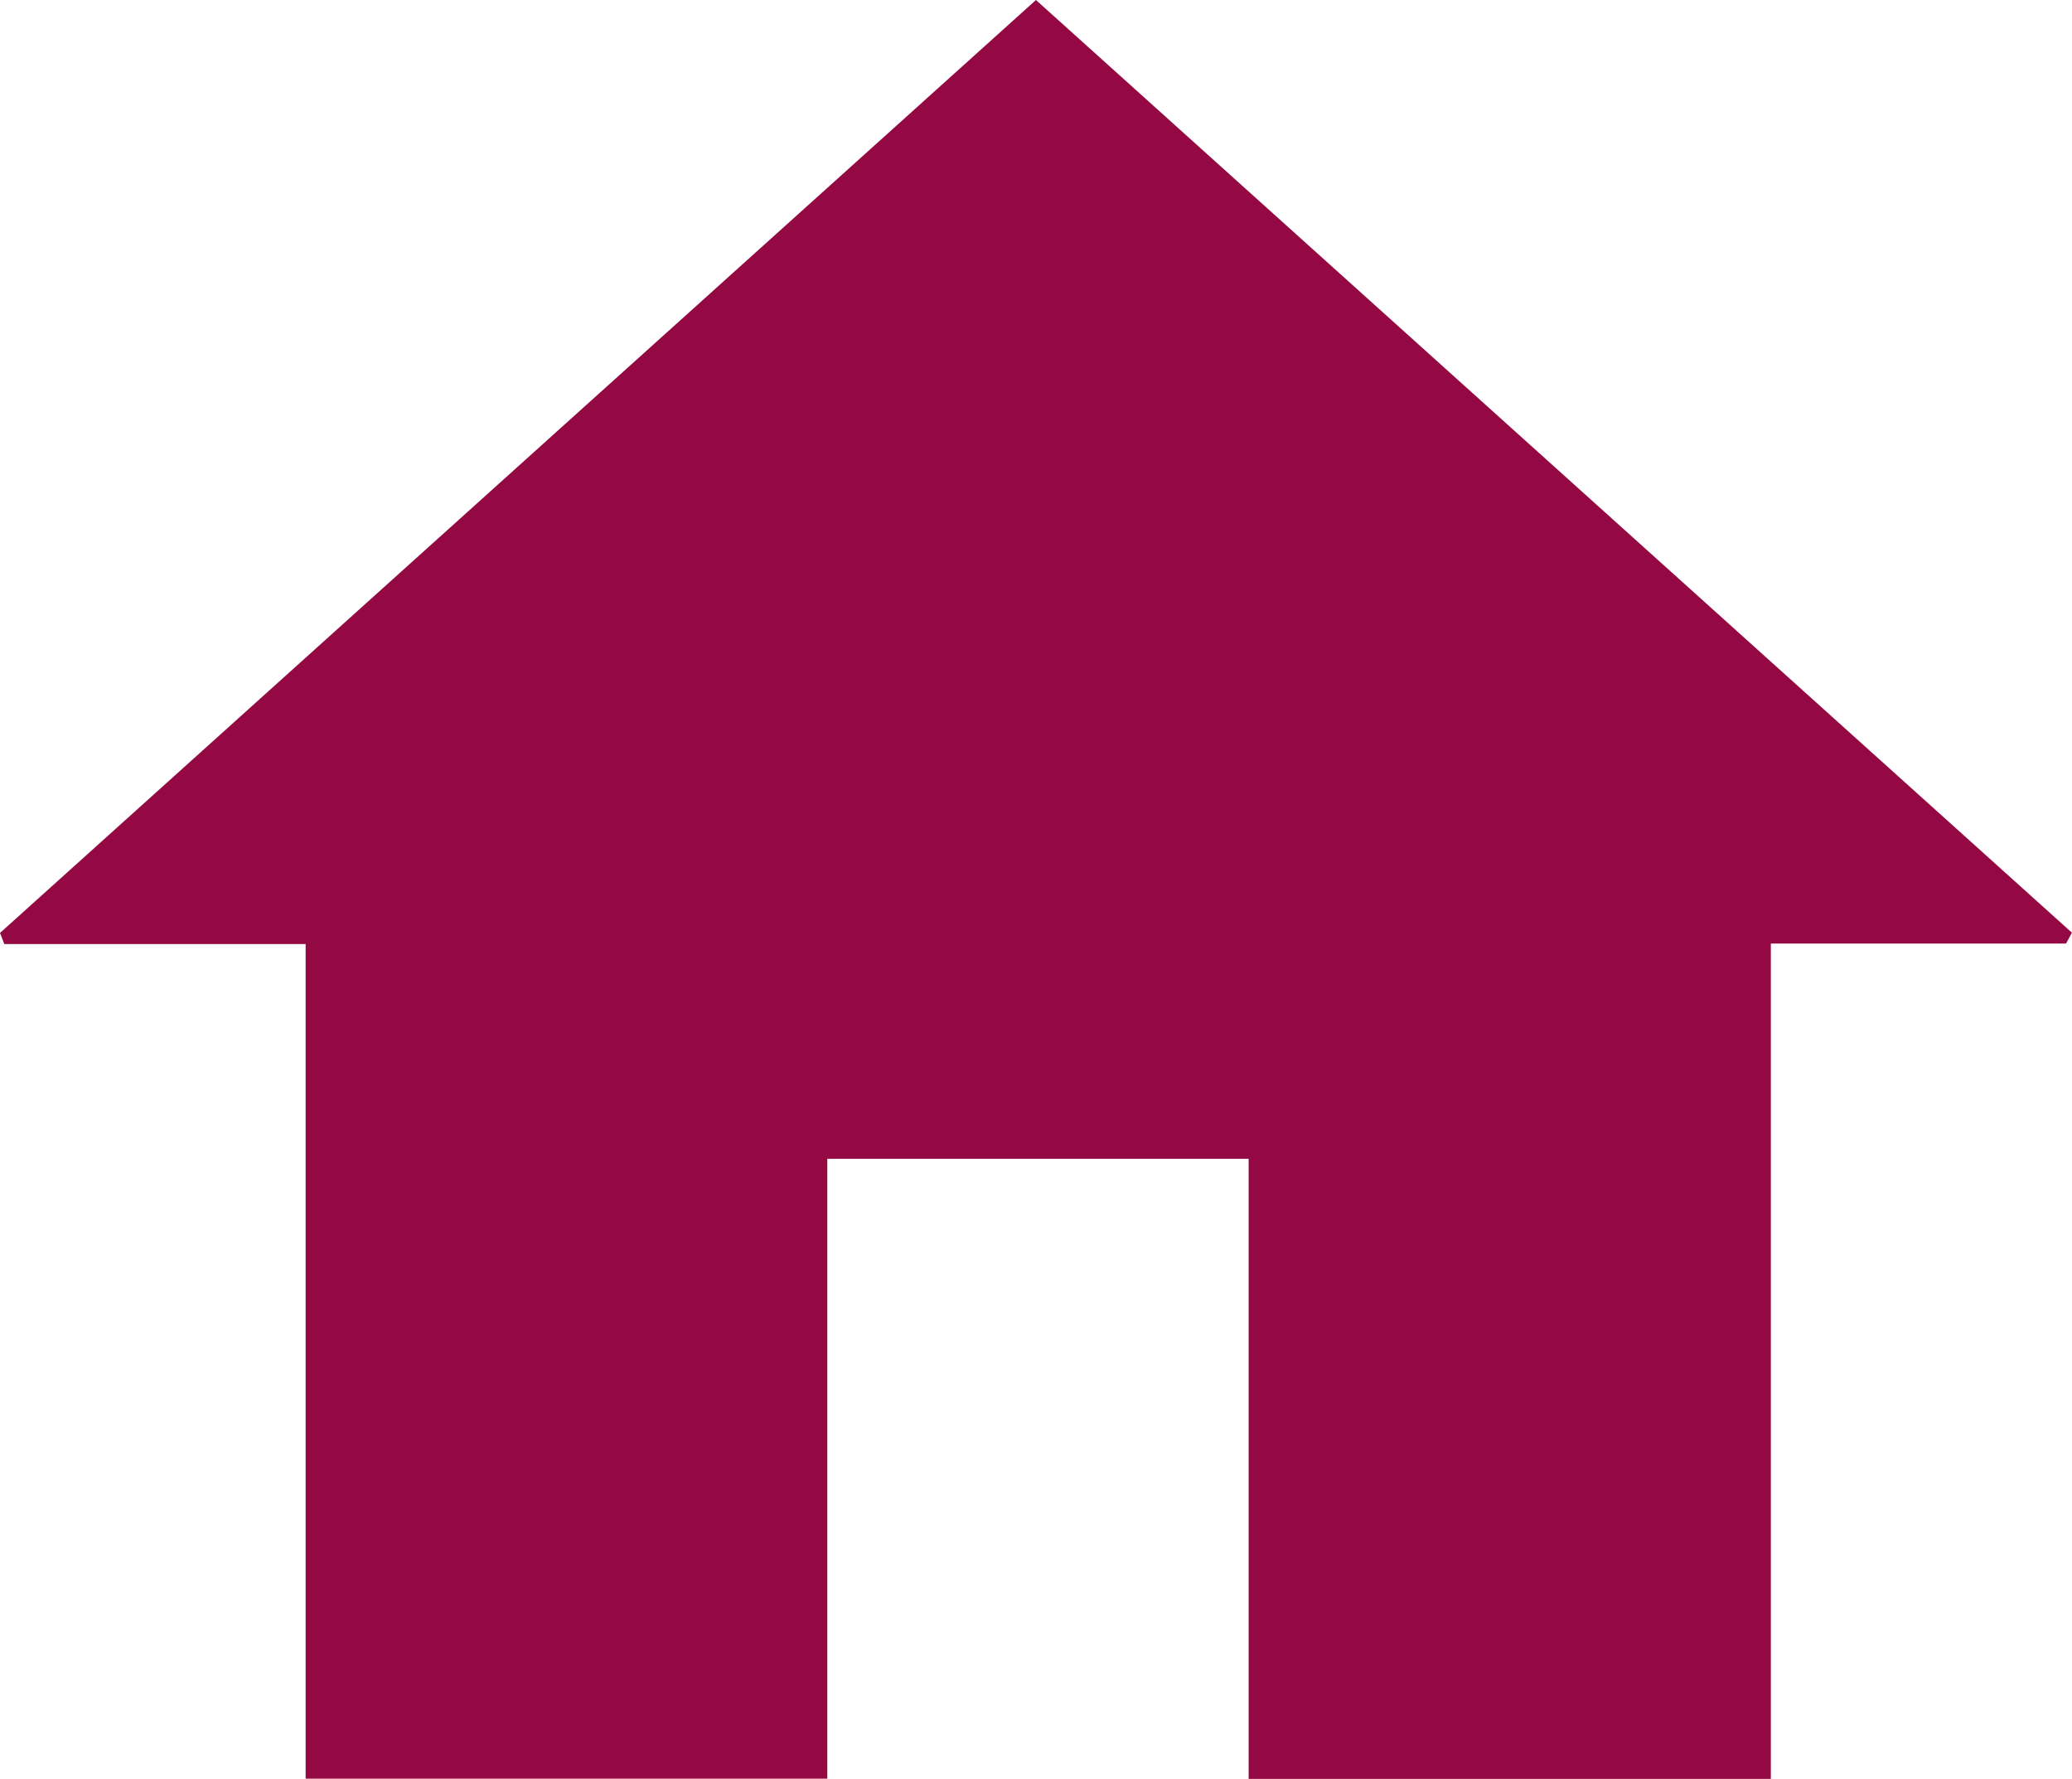 <svg id="Ebene_1" data-name="Ebene 1" xmlns="http://www.w3.org/2000/svg" viewBox="0 0 222.43 190.93"><defs><style>.cls-1{fill:#940944;}</style></defs><title>home-icon</title><path class="cls-1" d="M226.07,104.27H194.38v89.65H138.32V127.37H93.09V193.9h-56V104.32H4.74l-0.46-1.19L115.49,3,226.7,103.1Z" transform="translate(-4.28 -3)"/></svg>